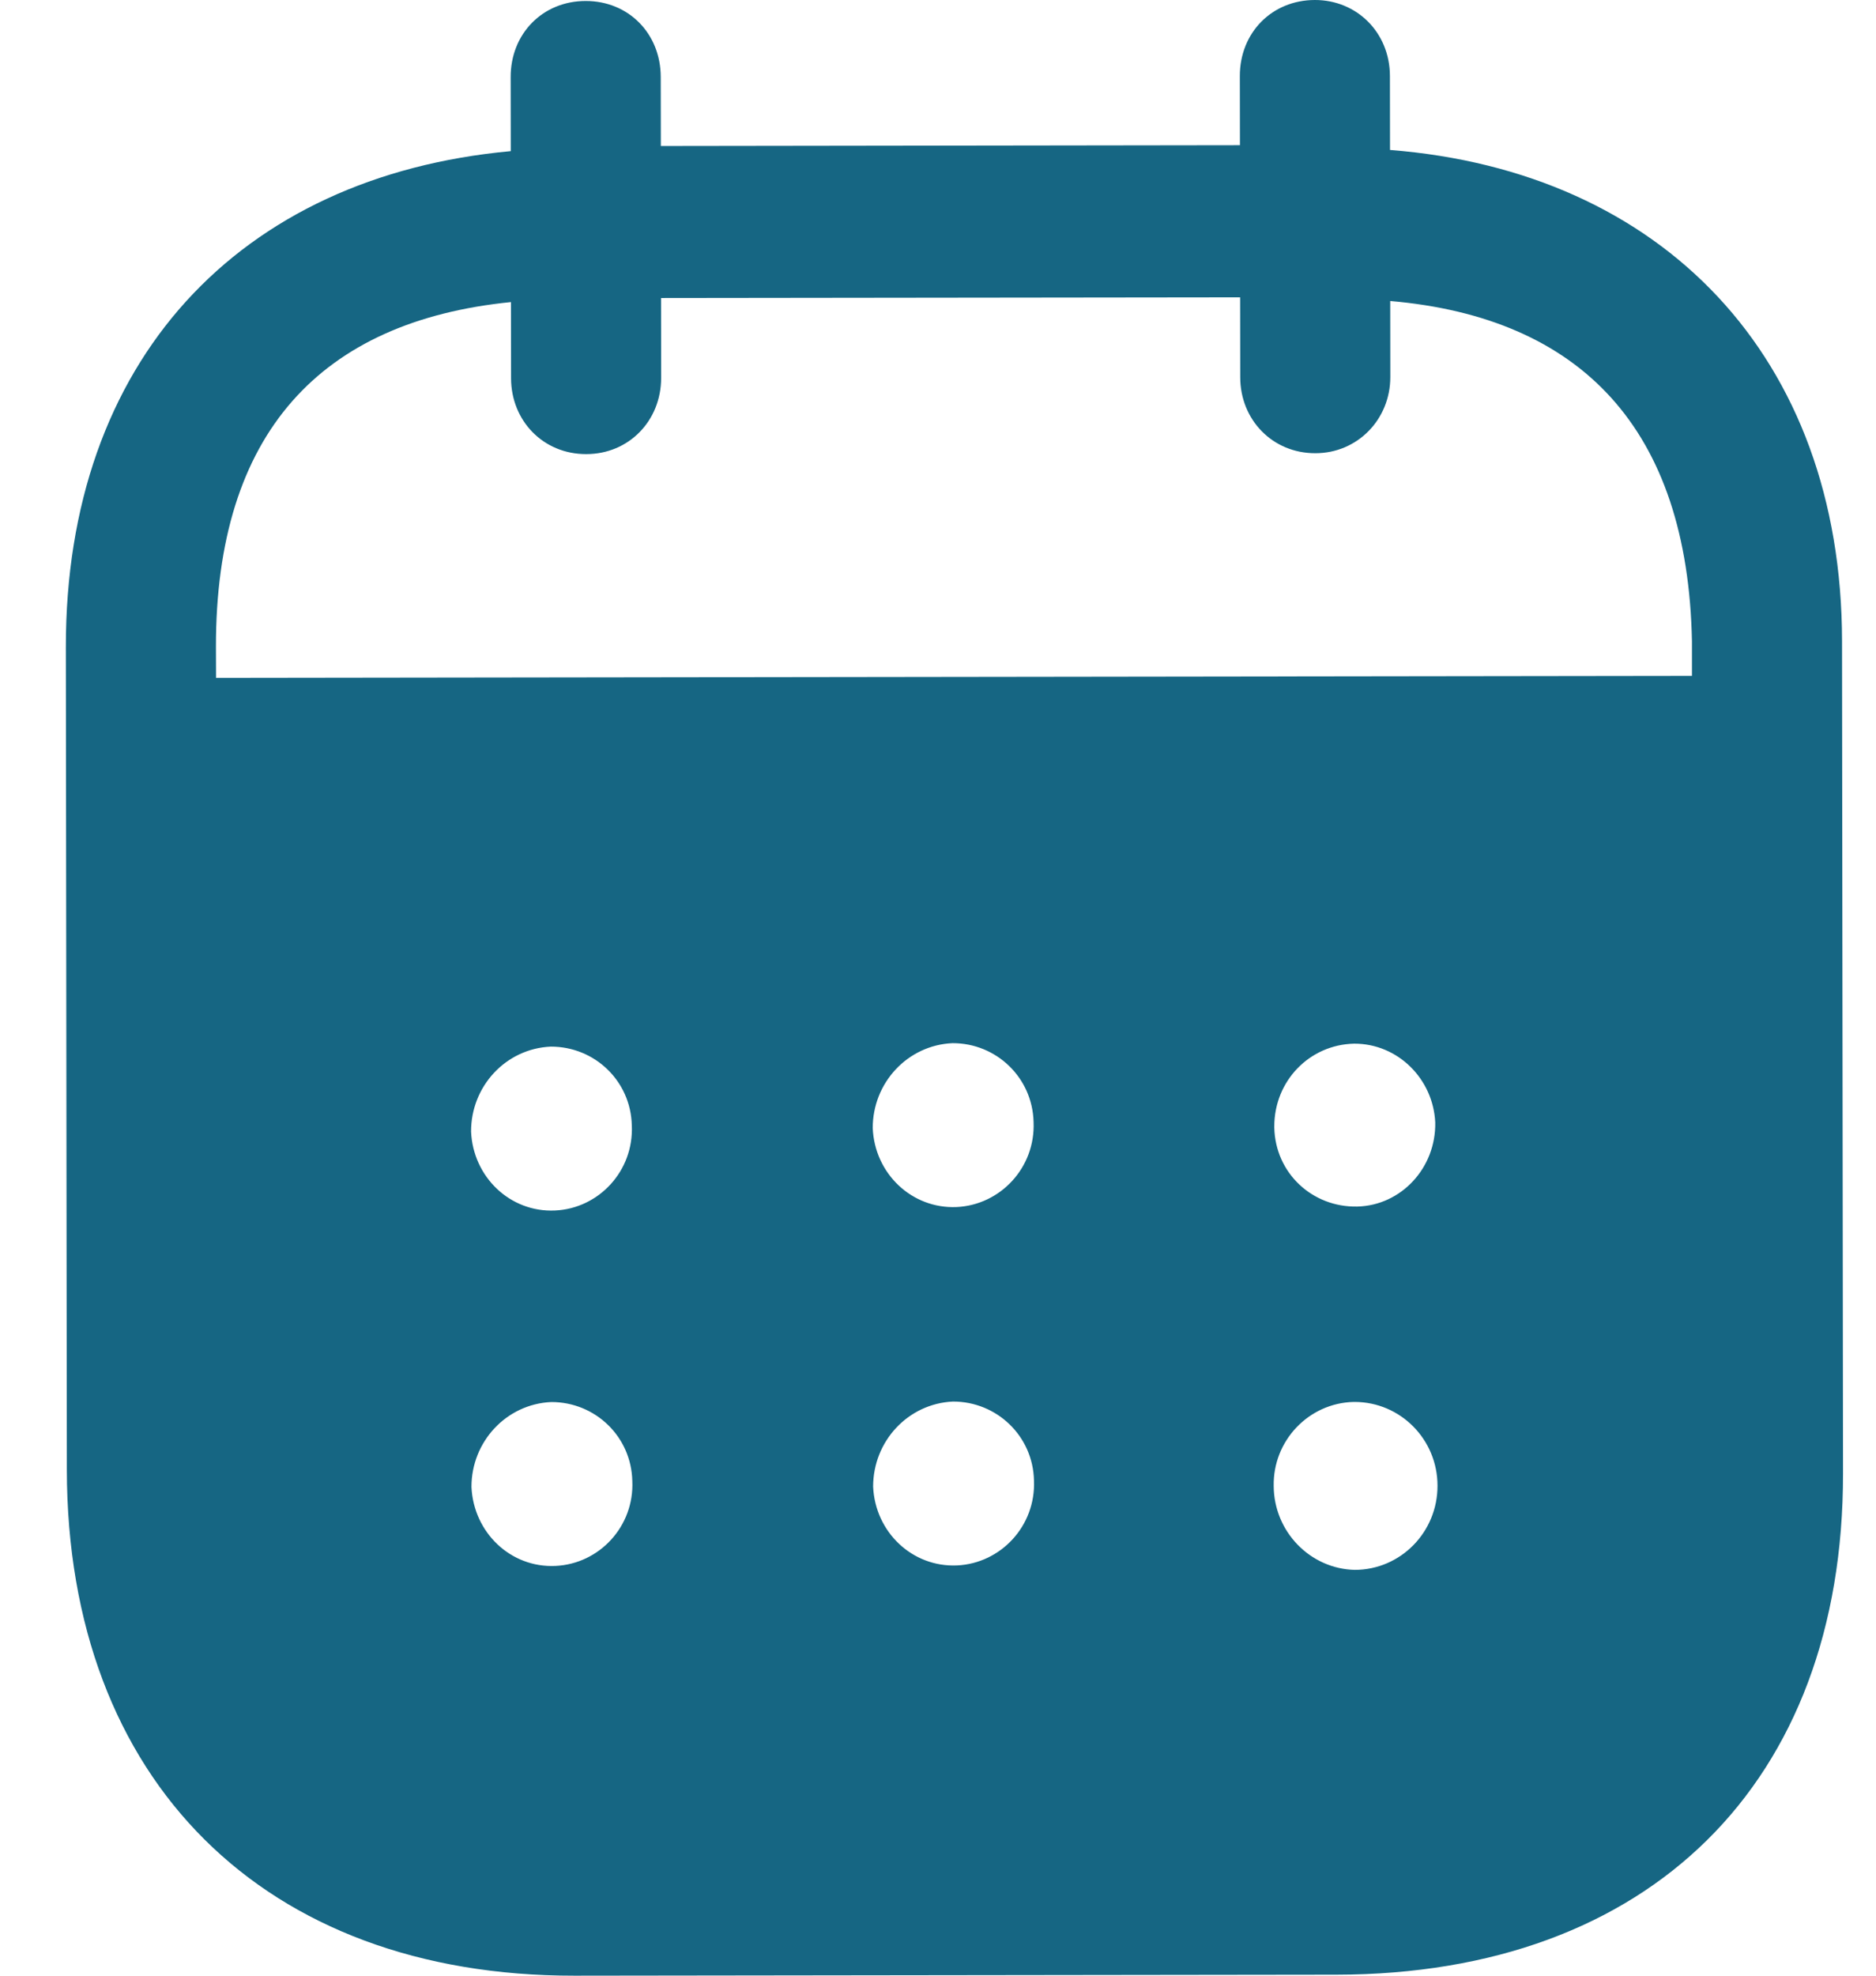 <svg xmlns="http://www.w3.org/2000/svg" width="19" height="20" viewBox="0 0 19 20" fill="none"><path fill-rule="evenodd" clip-rule="evenodd" d="M14.077 0.769L14.078 1.518C16.833 1.734 18.653 3.611 18.656 6.49L18.666 14.915C18.67 18.054 16.699 19.985 13.538 19.99L5.818 20C2.678 20.004 0.681 18.027 0.677 14.88L0.667 6.553C0.663 3.655 2.418 1.783 5.173 1.53L5.172 0.781C5.171 0.341 5.497 0.01 5.931 0.01C6.365 0.009 6.691 0.339 6.692 0.779L6.693 1.478L12.558 1.47L12.557 0.771C12.556 0.331 12.882 0.001 13.316 2.26549e-06C13.741 -0.001 14.076 0.329 14.077 0.769ZM2.188 6.862L17.136 6.842V6.492C17.094 4.343 16.015 3.215 14.08 3.047L14.081 3.817C14.081 4.247 13.747 4.588 13.322 4.588C12.888 4.589 12.561 4.249 12.561 3.819L12.56 3.01L6.695 3.017L6.696 3.826C6.696 4.257 6.371 4.597 5.937 4.597C5.502 4.598 5.176 4.259 5.176 3.828L5.175 3.058C3.249 3.251 2.184 4.383 2.187 6.551L2.188 6.862ZM12.906 11.404V11.415C12.916 11.875 13.291 12.224 13.747 12.214C14.191 12.203 14.545 11.822 14.536 11.362C14.515 10.922 14.158 10.564 13.715 10.565C13.261 10.575 12.905 10.944 12.906 11.404ZM13.722 15.892C13.268 15.882 12.902 15.503 12.9 15.043C12.891 14.584 13.255 14.203 13.709 14.192H13.719C14.183 14.192 14.559 14.571 14.559 15.04C14.56 15.51 14.185 15.891 13.722 15.892ZM8.839 11.42C8.858 11.88 9.235 12.239 9.689 12.219C10.133 12.198 10.488 11.818 10.468 11.358C10.457 10.909 10.091 10.559 9.647 10.56C9.193 10.58 8.838 10.96 8.839 11.42ZM9.693 15.847C9.238 15.867 8.863 15.508 8.843 15.049C8.843 14.589 9.197 14.209 9.651 14.188C10.095 14.187 10.462 14.537 10.472 14.986C10.492 15.446 10.137 15.826 9.693 15.847ZM4.771 11.455C4.791 11.915 5.167 12.275 5.621 12.254C6.065 12.234 6.42 11.853 6.399 11.393C6.389 10.944 6.024 10.594 5.578 10.595C5.124 10.615 4.77 10.995 4.771 11.455ZM5.625 15.852C5.171 15.873 4.796 15.513 4.775 15.053C4.774 14.594 5.129 14.213 5.583 14.193C6.028 14.192 6.394 14.542 6.404 14.992C6.425 15.451 6.07 15.832 5.625 15.852Z" fill="#166683"></path></svg>